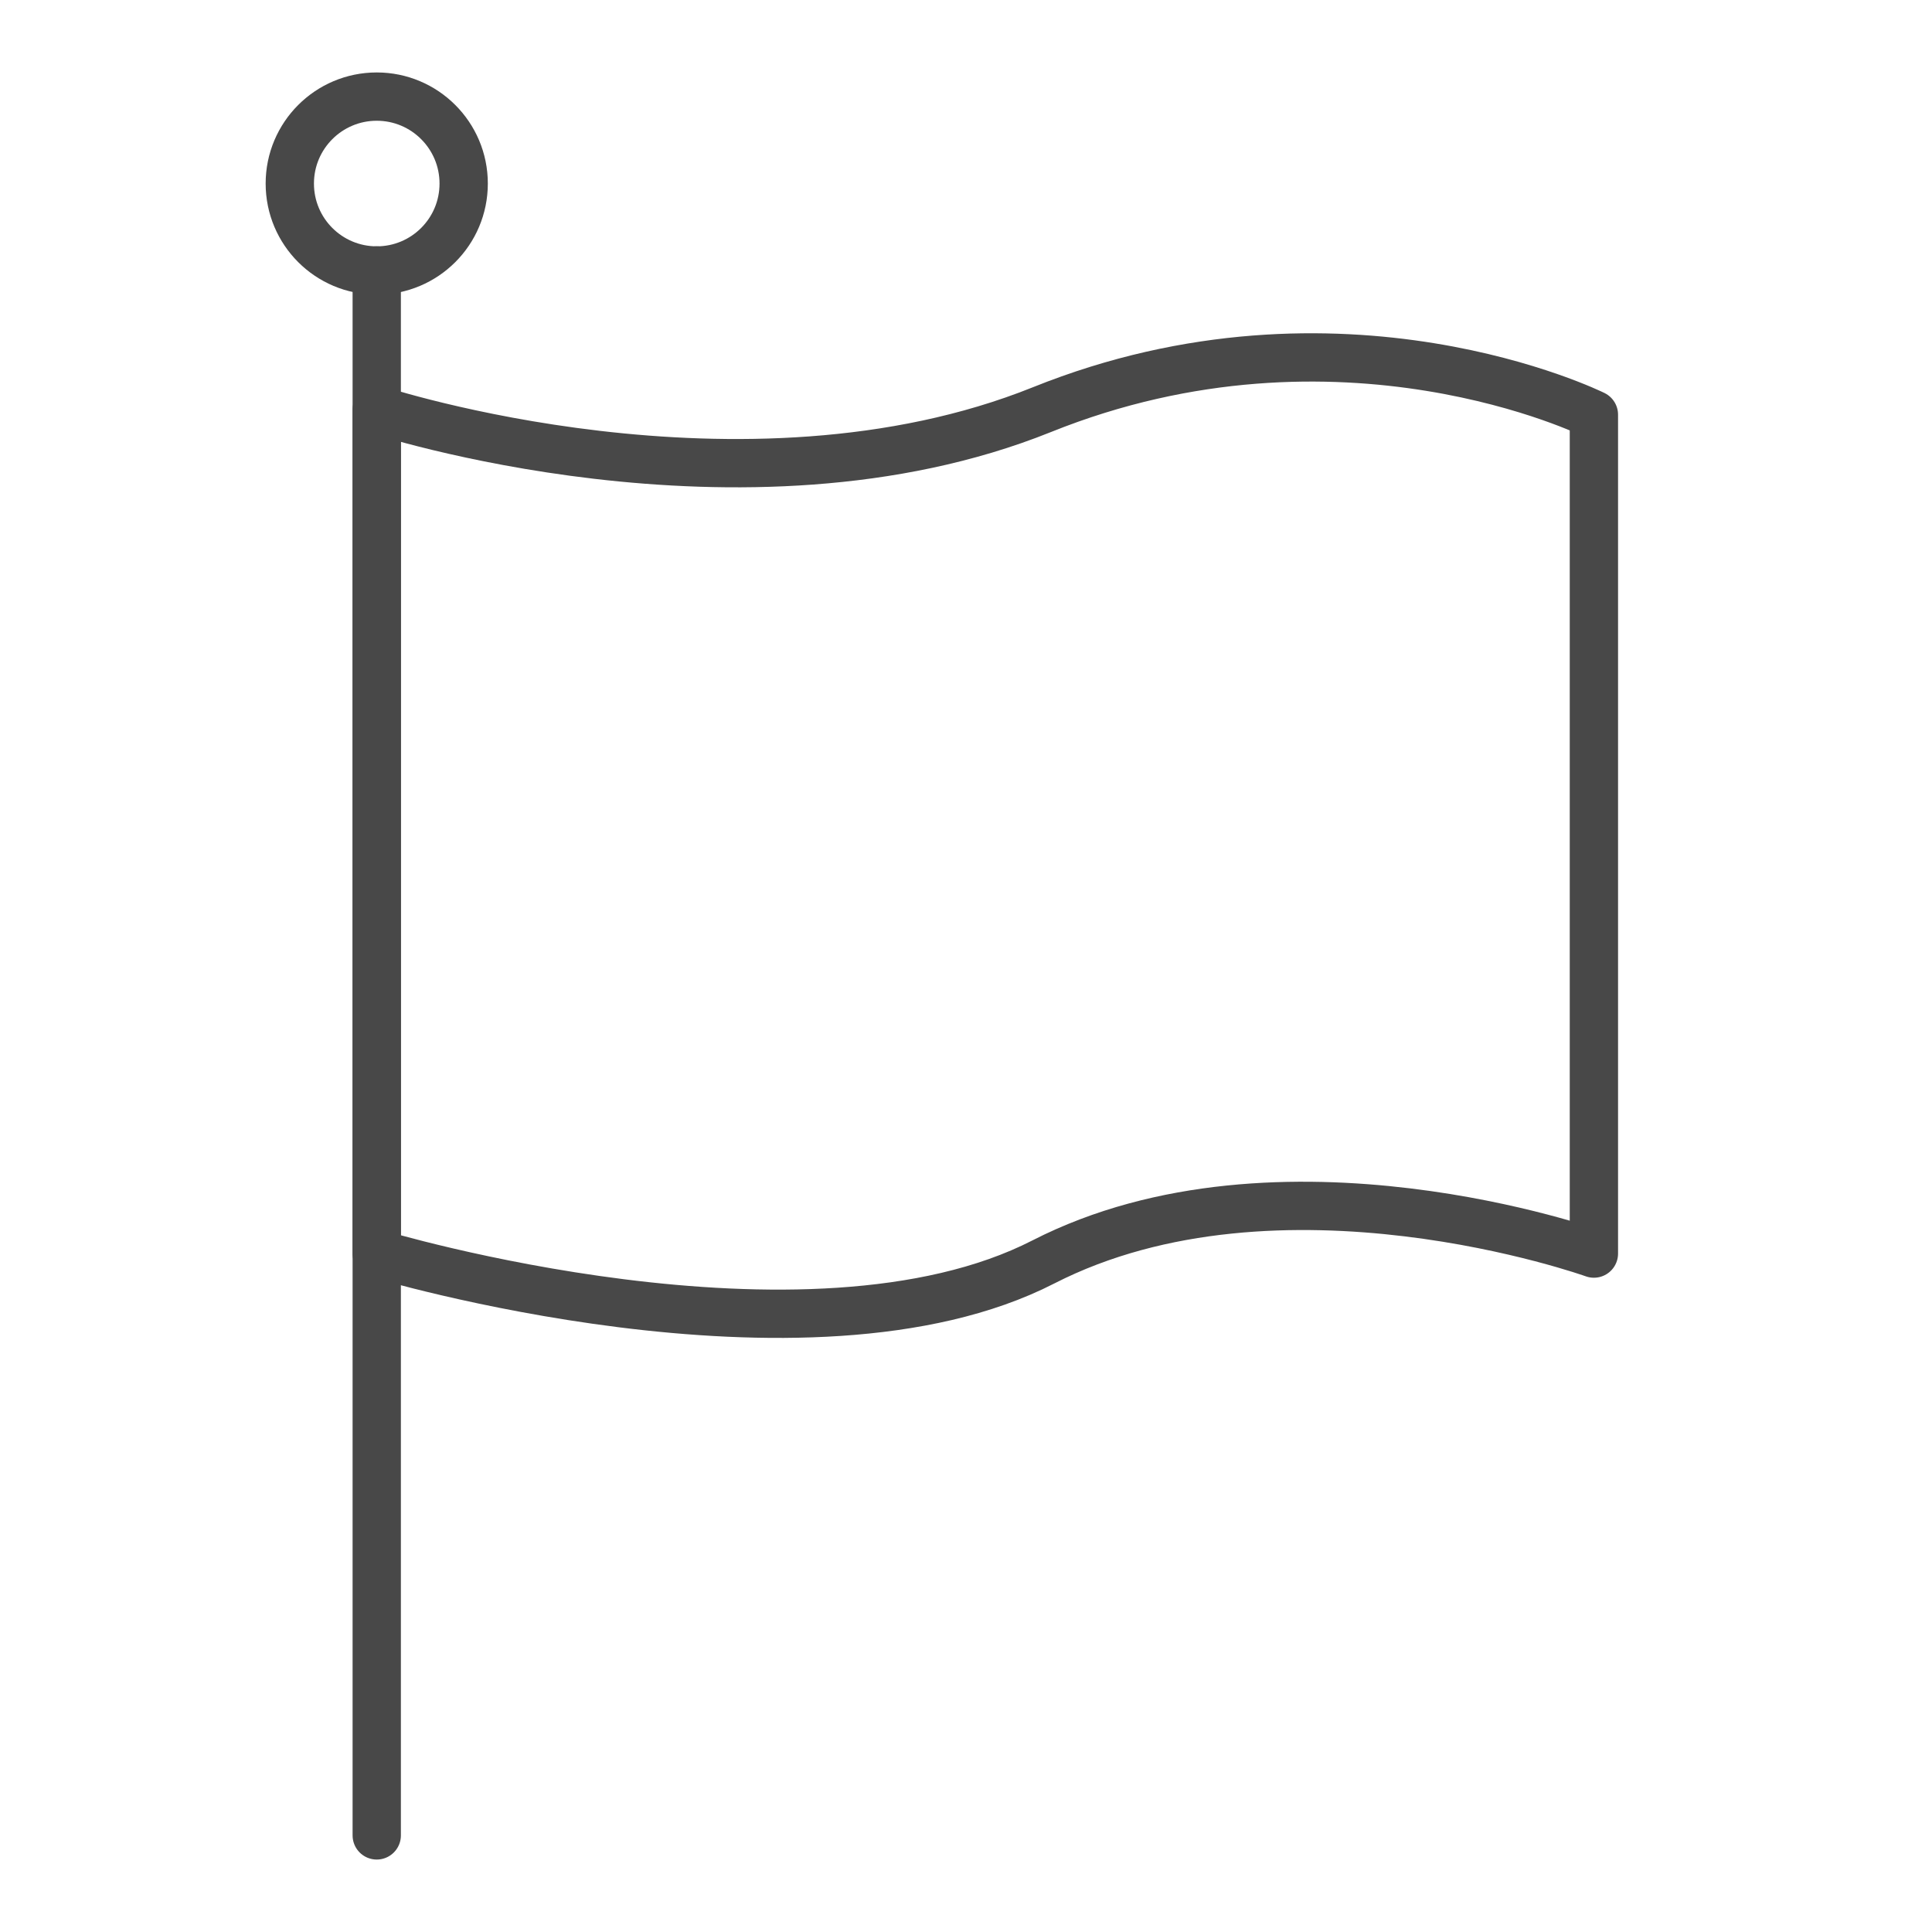 <?xml version="1.0" encoding="UTF-8"?>
<svg width="20px" height="20px" viewBox="0 0 20 20" version="1.1" xmlns="http://www.w3.org/2000/svg" xmlns:xlink="http://www.w3.org/1999/xlink">
    <!-- Generator: Sketch 48.2 (47327) - http://www.bohemiancoding.com/sketch -->
    <title>Icon/20 flag</title>
    <desc>Created with Sketch.</desc>
    <defs></defs>
    <g id="Symbols" stroke="none" stroke-width="1" fill="none" fill-rule="evenodd" stroke-linecap="round" stroke-linejoin="round">
        <g id="Icon/20-flag" stroke="#484848" stroke-width="0.5">
            <g id="BANDIERA" transform="translate(3, 1)">
                <path d="M0.9,3.241 L0.9,11.977 C0.9,11.977 5.35,13.319 7.8,12.064 C10.25,10.81 13.5,11.977 13.5,11.977 L13.5,3.293 C13.5,3.293 10.883,1.994 7.785,3.241 C4.684,4.487 0.9,3.241 0.9,3.241" id="Stroke-1"></path>
                <path d="M1.8,0.9 C1.8,1.398 1.397,1.8 0.9,1.8 C0.403,1.8 0,1.398 0,0.9 C0,0.403 0.403,0 0.9,0 C1.397,0 1.8,0.403 1.8,0.9 Z" id="Stroke-3"></path>
                <path d="M0.9,1.8 L0.9,18" id="Stroke-5"></path>
            </g>
        </g>
    </g>
</svg>